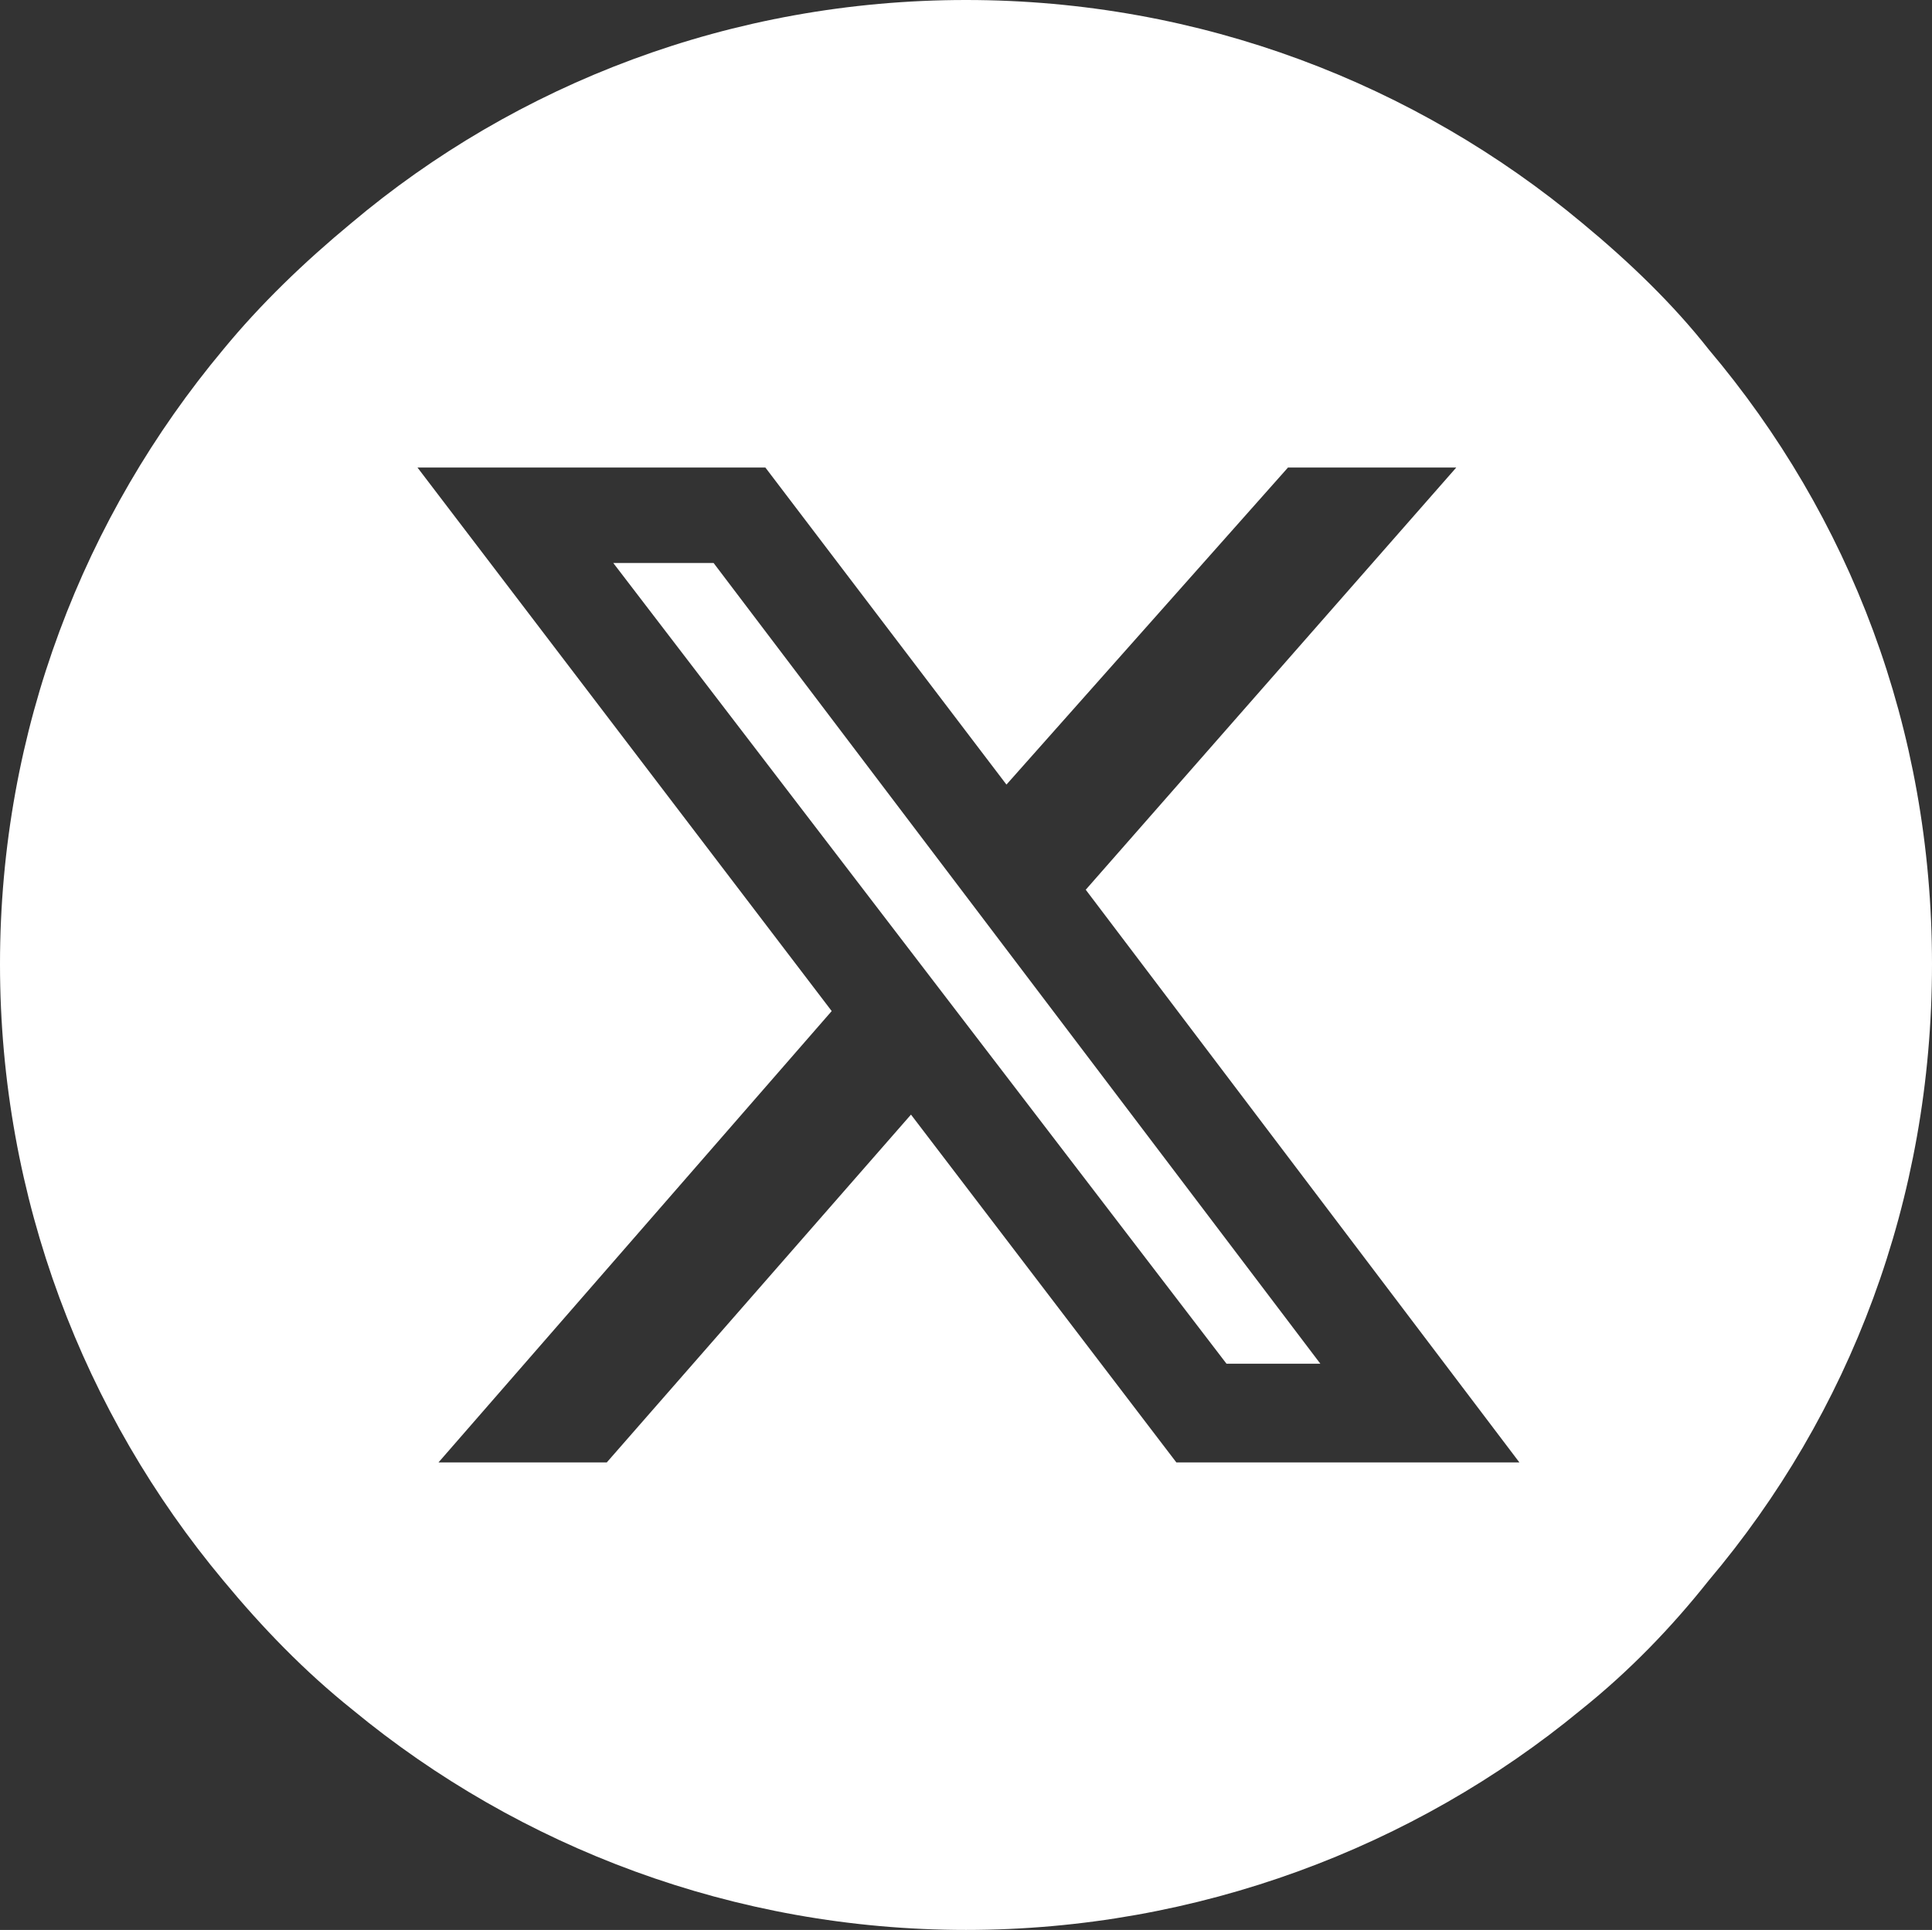<svg xmlns="http://www.w3.org/2000/svg" id="Layer_2" data-name="Layer 2" viewBox="0 0 11.94 11.93"><rect x="0" y="0" width="11.94" height="11.93" fill="#333333" stroke="none"/><defs><style>      .cls-1 {        fill: #fff;        stroke-width: 0px;      }    </style></defs><g id="Layer_1-2" data-name="Layer 1"><g><polygon class="cls-1" points="3.79 3.48 7.58 8.43 8.16 8.43 4.41 3.48 3.79 3.48"></polygon><path class="cls-1" d="m10.56,2.16c-.22-.28-.49-.54-.78-.78-1.03-.86-2.36-1.38-3.81-1.38s-2.78.52-3.8,1.38c-.29.24-.56.5-.79.78-.86,1.03-1.38,2.35-1.38,3.8s.52,2.78,1.38,3.81c.24.29.5.56.8.8,1.03.85,2.36,1.36,3.79,1.36s2.77-.51,3.8-1.36c.3-.24.56-.51.79-.8.87-1.03,1.38-2.35,1.38-3.81s-.51-2.77-1.38-3.8Zm-3.29,6.88l-1.64-2.15-1.88,2.15h-1.04l2.43-2.79-2.56-3.36h2.15l1.49,1.96,1.74-1.96h1.04l-2.29,2.61,2.68,3.54h-2.1Z"></path></g></g></svg>